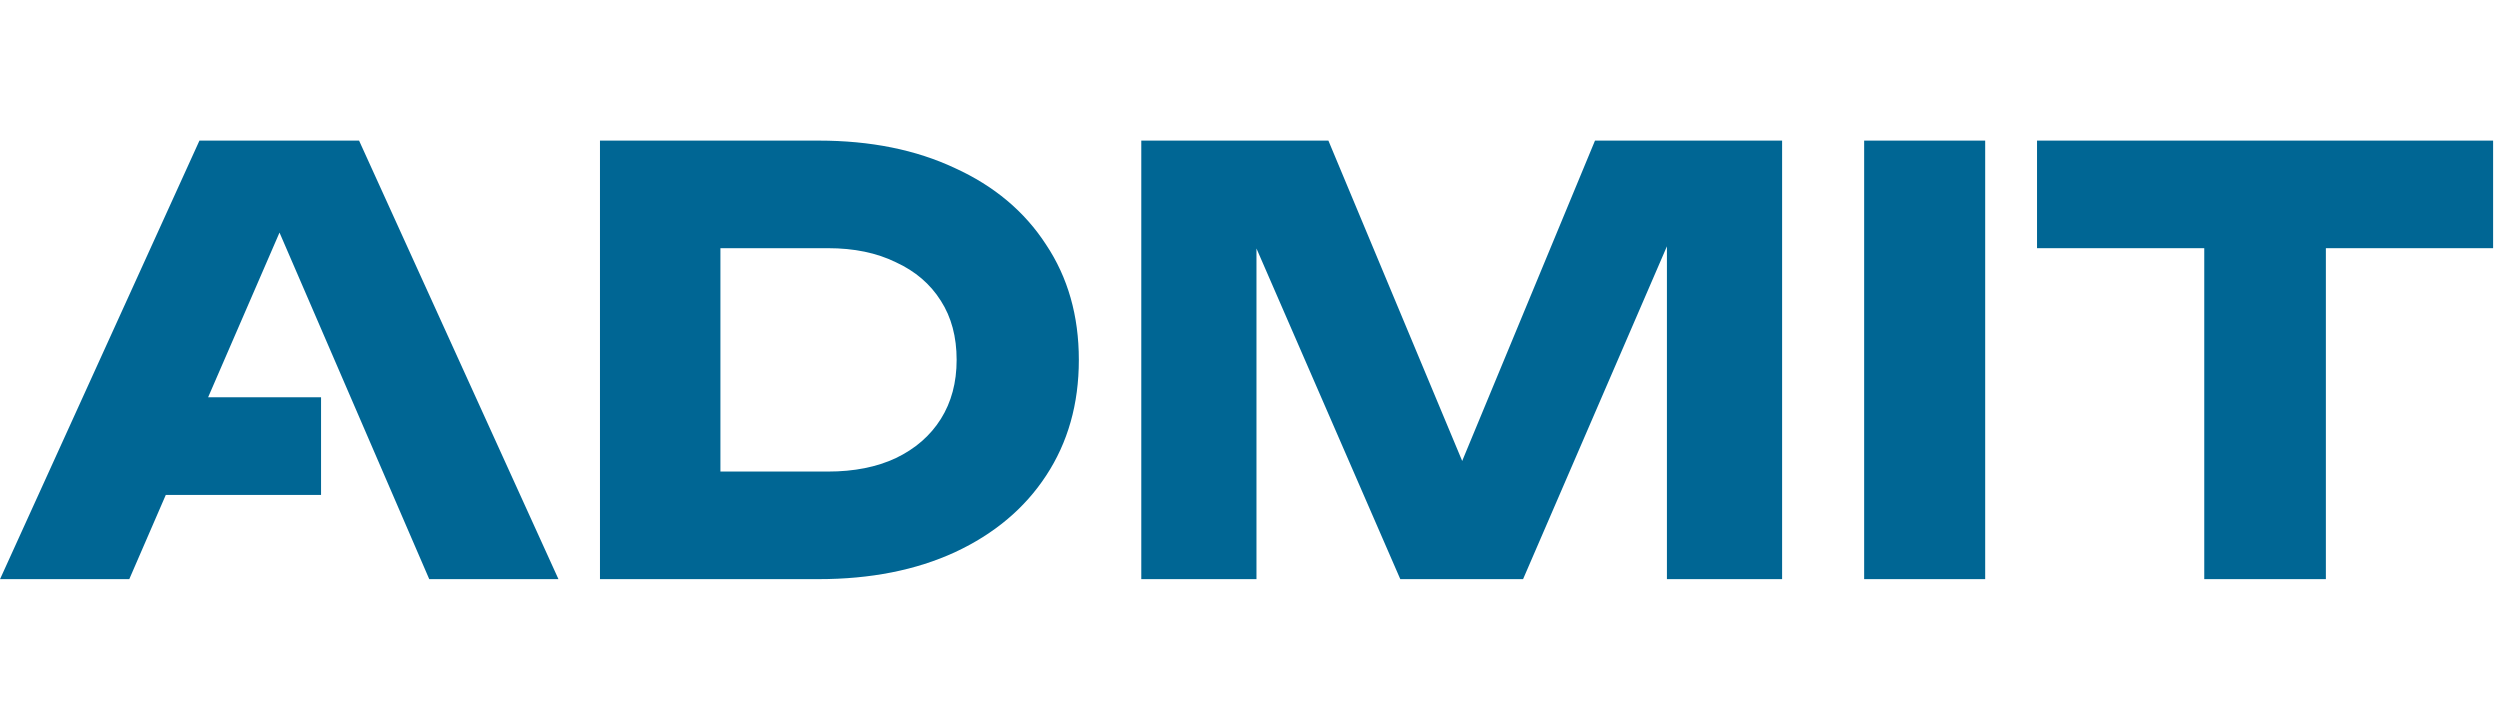 <svg width="95" height="27" viewBox="0 0 95 27" fill="none" xmlns="http://www.w3.org/2000/svg">
<path d="M4.779 18.808V15.097H12.2V18.808H4.779ZM13.645 5.343L21.221 22.007H16.311L9.956 7.298H11.289L4.913 22.007H0.002L7.579 5.343H13.645Z" fill="#006694"/>
<path d="M83.762 7.365H88.383V22.007H83.762V7.365ZM77.407 5.343H94.738V9.431H77.407V5.343Z" fill="#006694"/>
<path d="M70.838 5.343H75.437V22.007H70.838V5.343Z" fill="#006694"/>
<path d="M67.72 5.343V22.007H63.343V6.987L64.321 7.098L57.877 22.007H53.211L46.746 7.143L47.746 7.032V22.007H43.369V5.343H50.479L56.455 19.652H54.678L60.61 5.343H67.72Z" fill="#006694"/>
<path d="M31.109 5.343C33.079 5.343 34.805 5.691 36.286 6.387C37.782 7.069 38.937 8.039 39.752 9.298C40.581 10.542 40.996 12.001 40.996 13.675C40.996 15.349 40.581 16.815 39.752 18.074C38.937 19.319 37.782 20.289 36.286 20.985C34.805 21.666 33.079 22.007 31.109 22.007H22.799V5.343H31.109ZM27.376 20.074L25.177 17.919H31.464C32.457 17.919 33.316 17.748 34.042 17.408C34.782 17.052 35.353 16.556 35.753 15.919C36.153 15.282 36.352 14.534 36.352 13.675C36.352 12.801 36.153 12.053 35.753 11.431C35.353 10.794 34.782 10.305 34.042 9.965C33.316 9.609 32.457 9.431 31.464 9.431H25.177L27.376 7.276V20.074Z" fill="#006694"/>
</svg>

